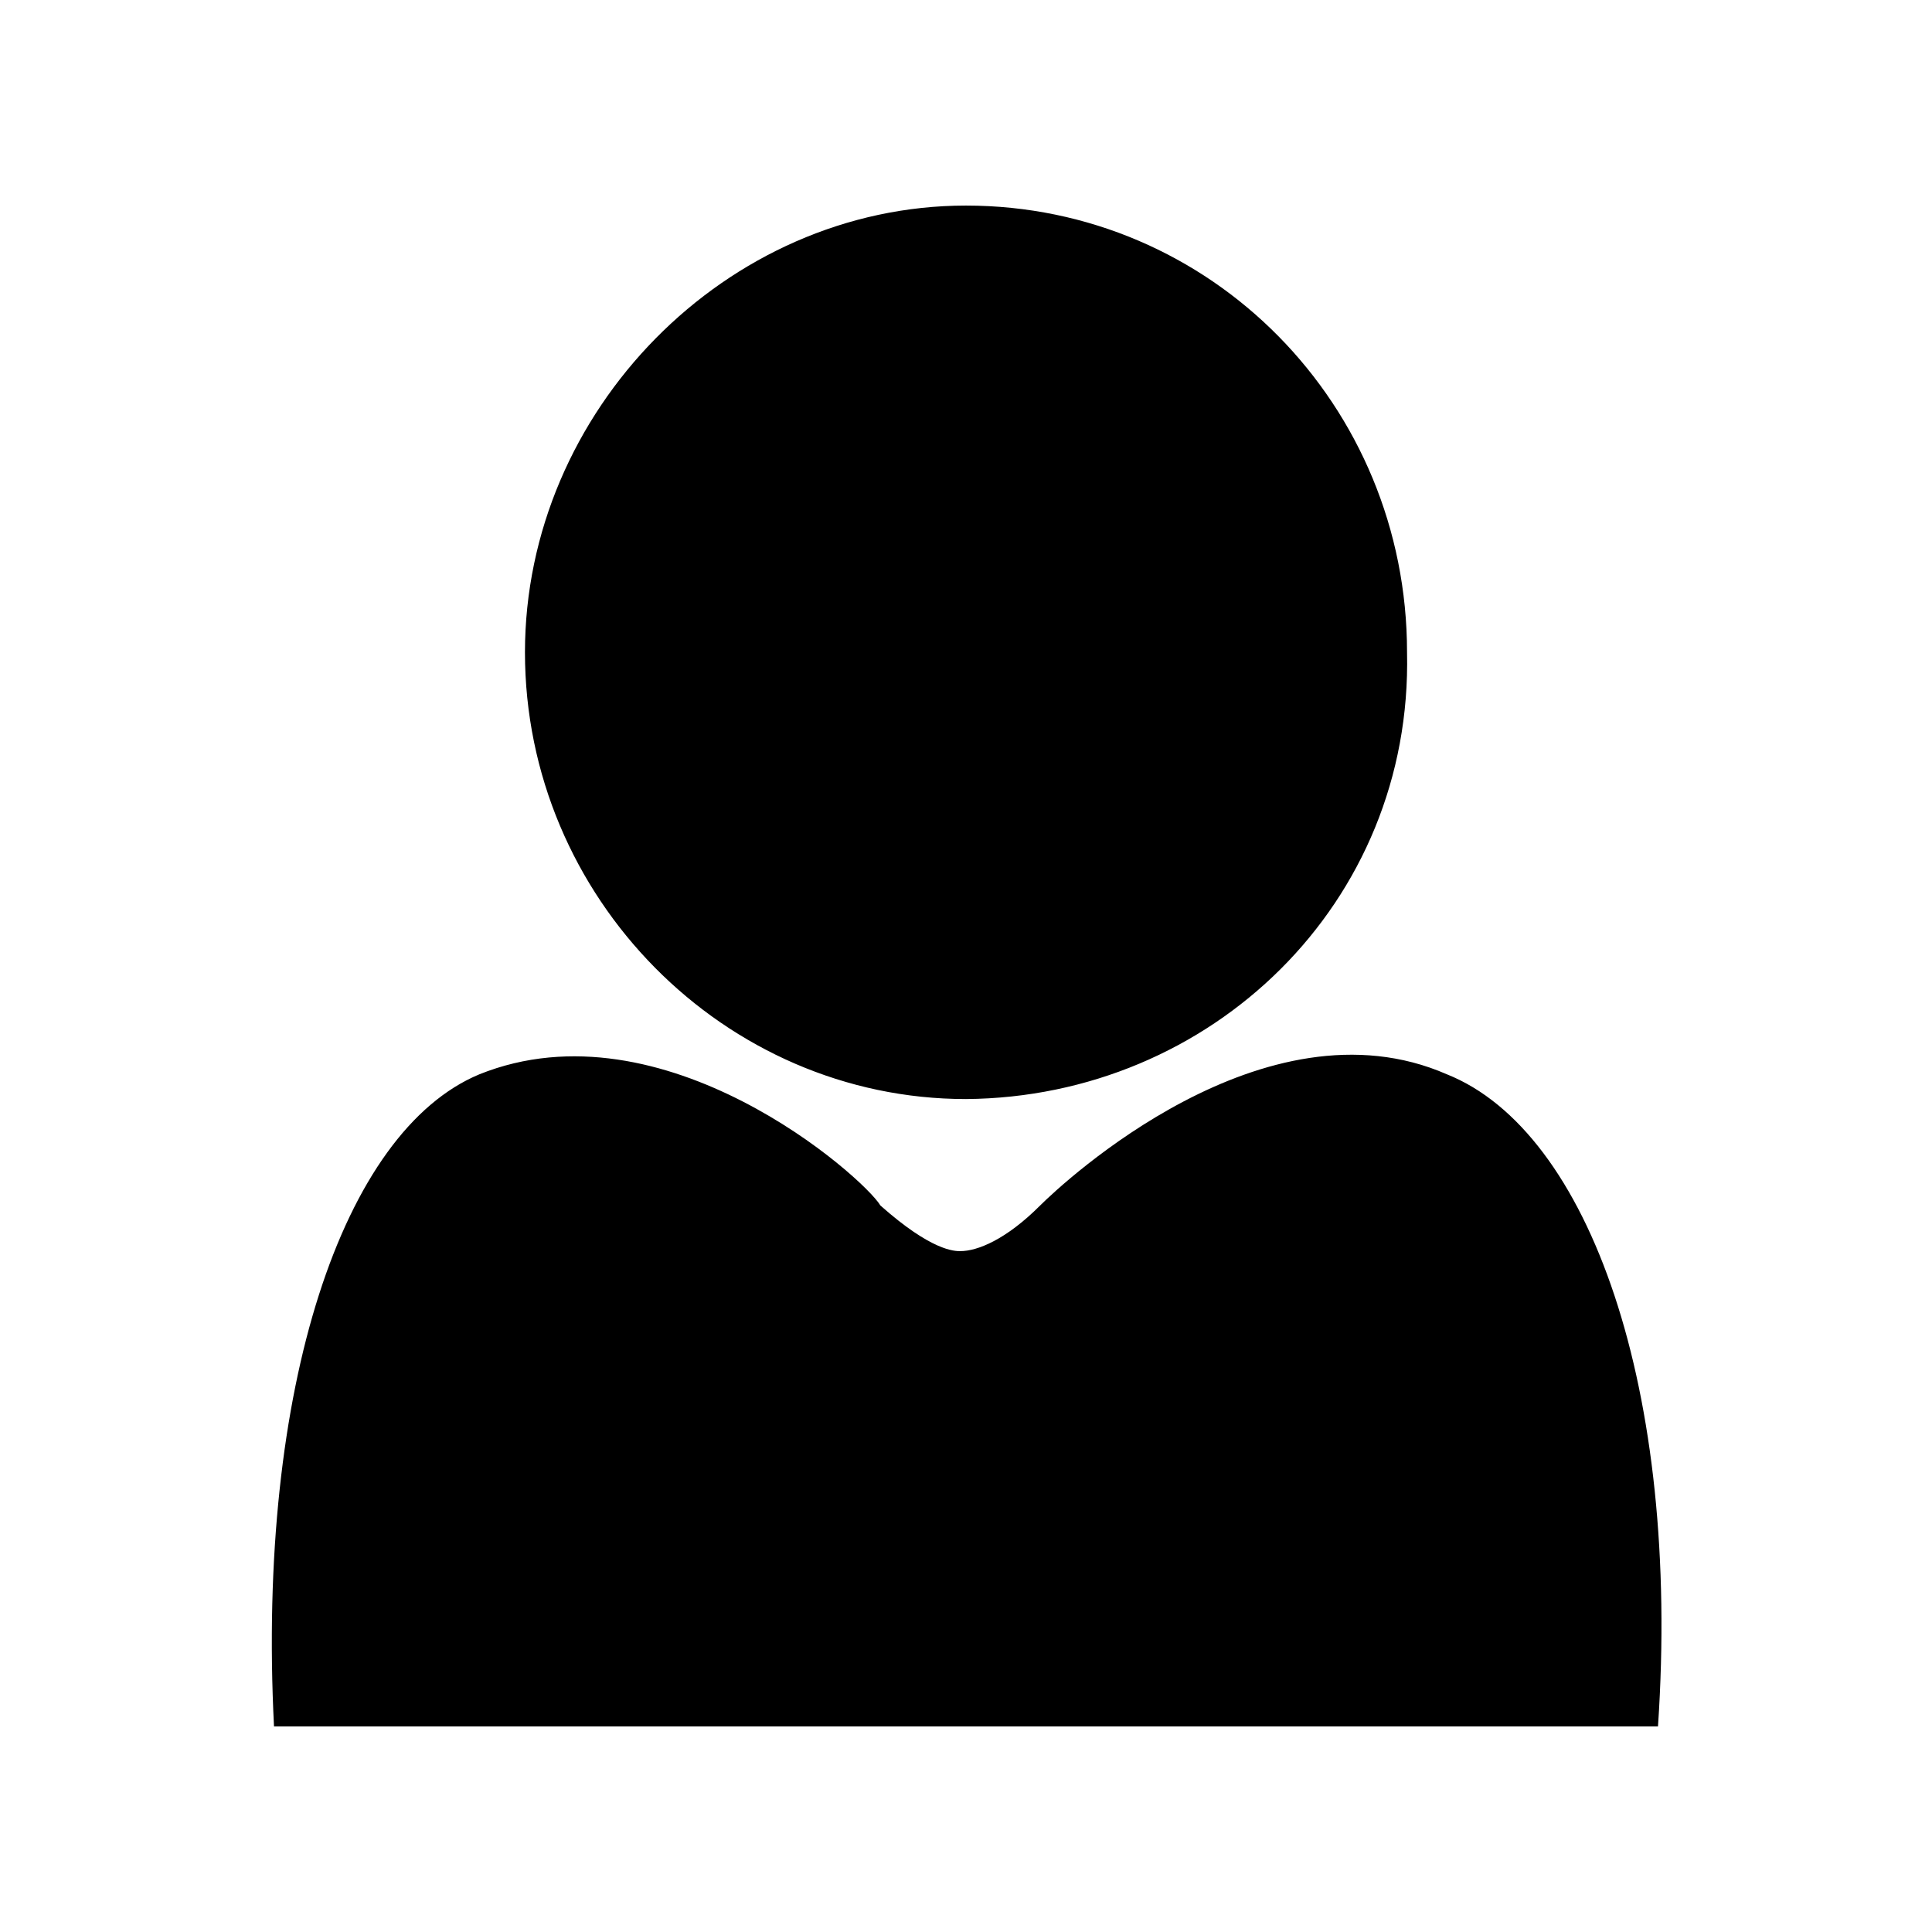 <?xml version="1.0" encoding="UTF-8"?>
<!-- Uploaded to: SVG Repo, www.svgrepo.com, Generator: SVG Repo Mixer Tools -->
<svg fill="#000000" width="800px" height="800px" version="1.1" viewBox="144 144 512 512" xmlns="http://www.w3.org/2000/svg">
 <path d="m516.88 316.87c0-65.496-51.895-118.39-116.88-118.39-63.48 0-116.88 54.41-116.88 118.39 0 64.992 52.898 118.39 116.88 118.39 64.988-0.504 118.39-51.895 116.88-118.39zm66.504 284.65c6.047-89.176-18.137-157.69-55.922-172.81-48.367-21.16-101.77 28.719-107.82 34.762-9.07 9.07-16.625 12.09-21.16 12.09-1.512 0-7.559 0-21.16-12.09-4.535-7.559-57.434-54.41-106.3-34.762-36.273 15.113-58.945 83.129-54.41 172.81z"/>
</svg>